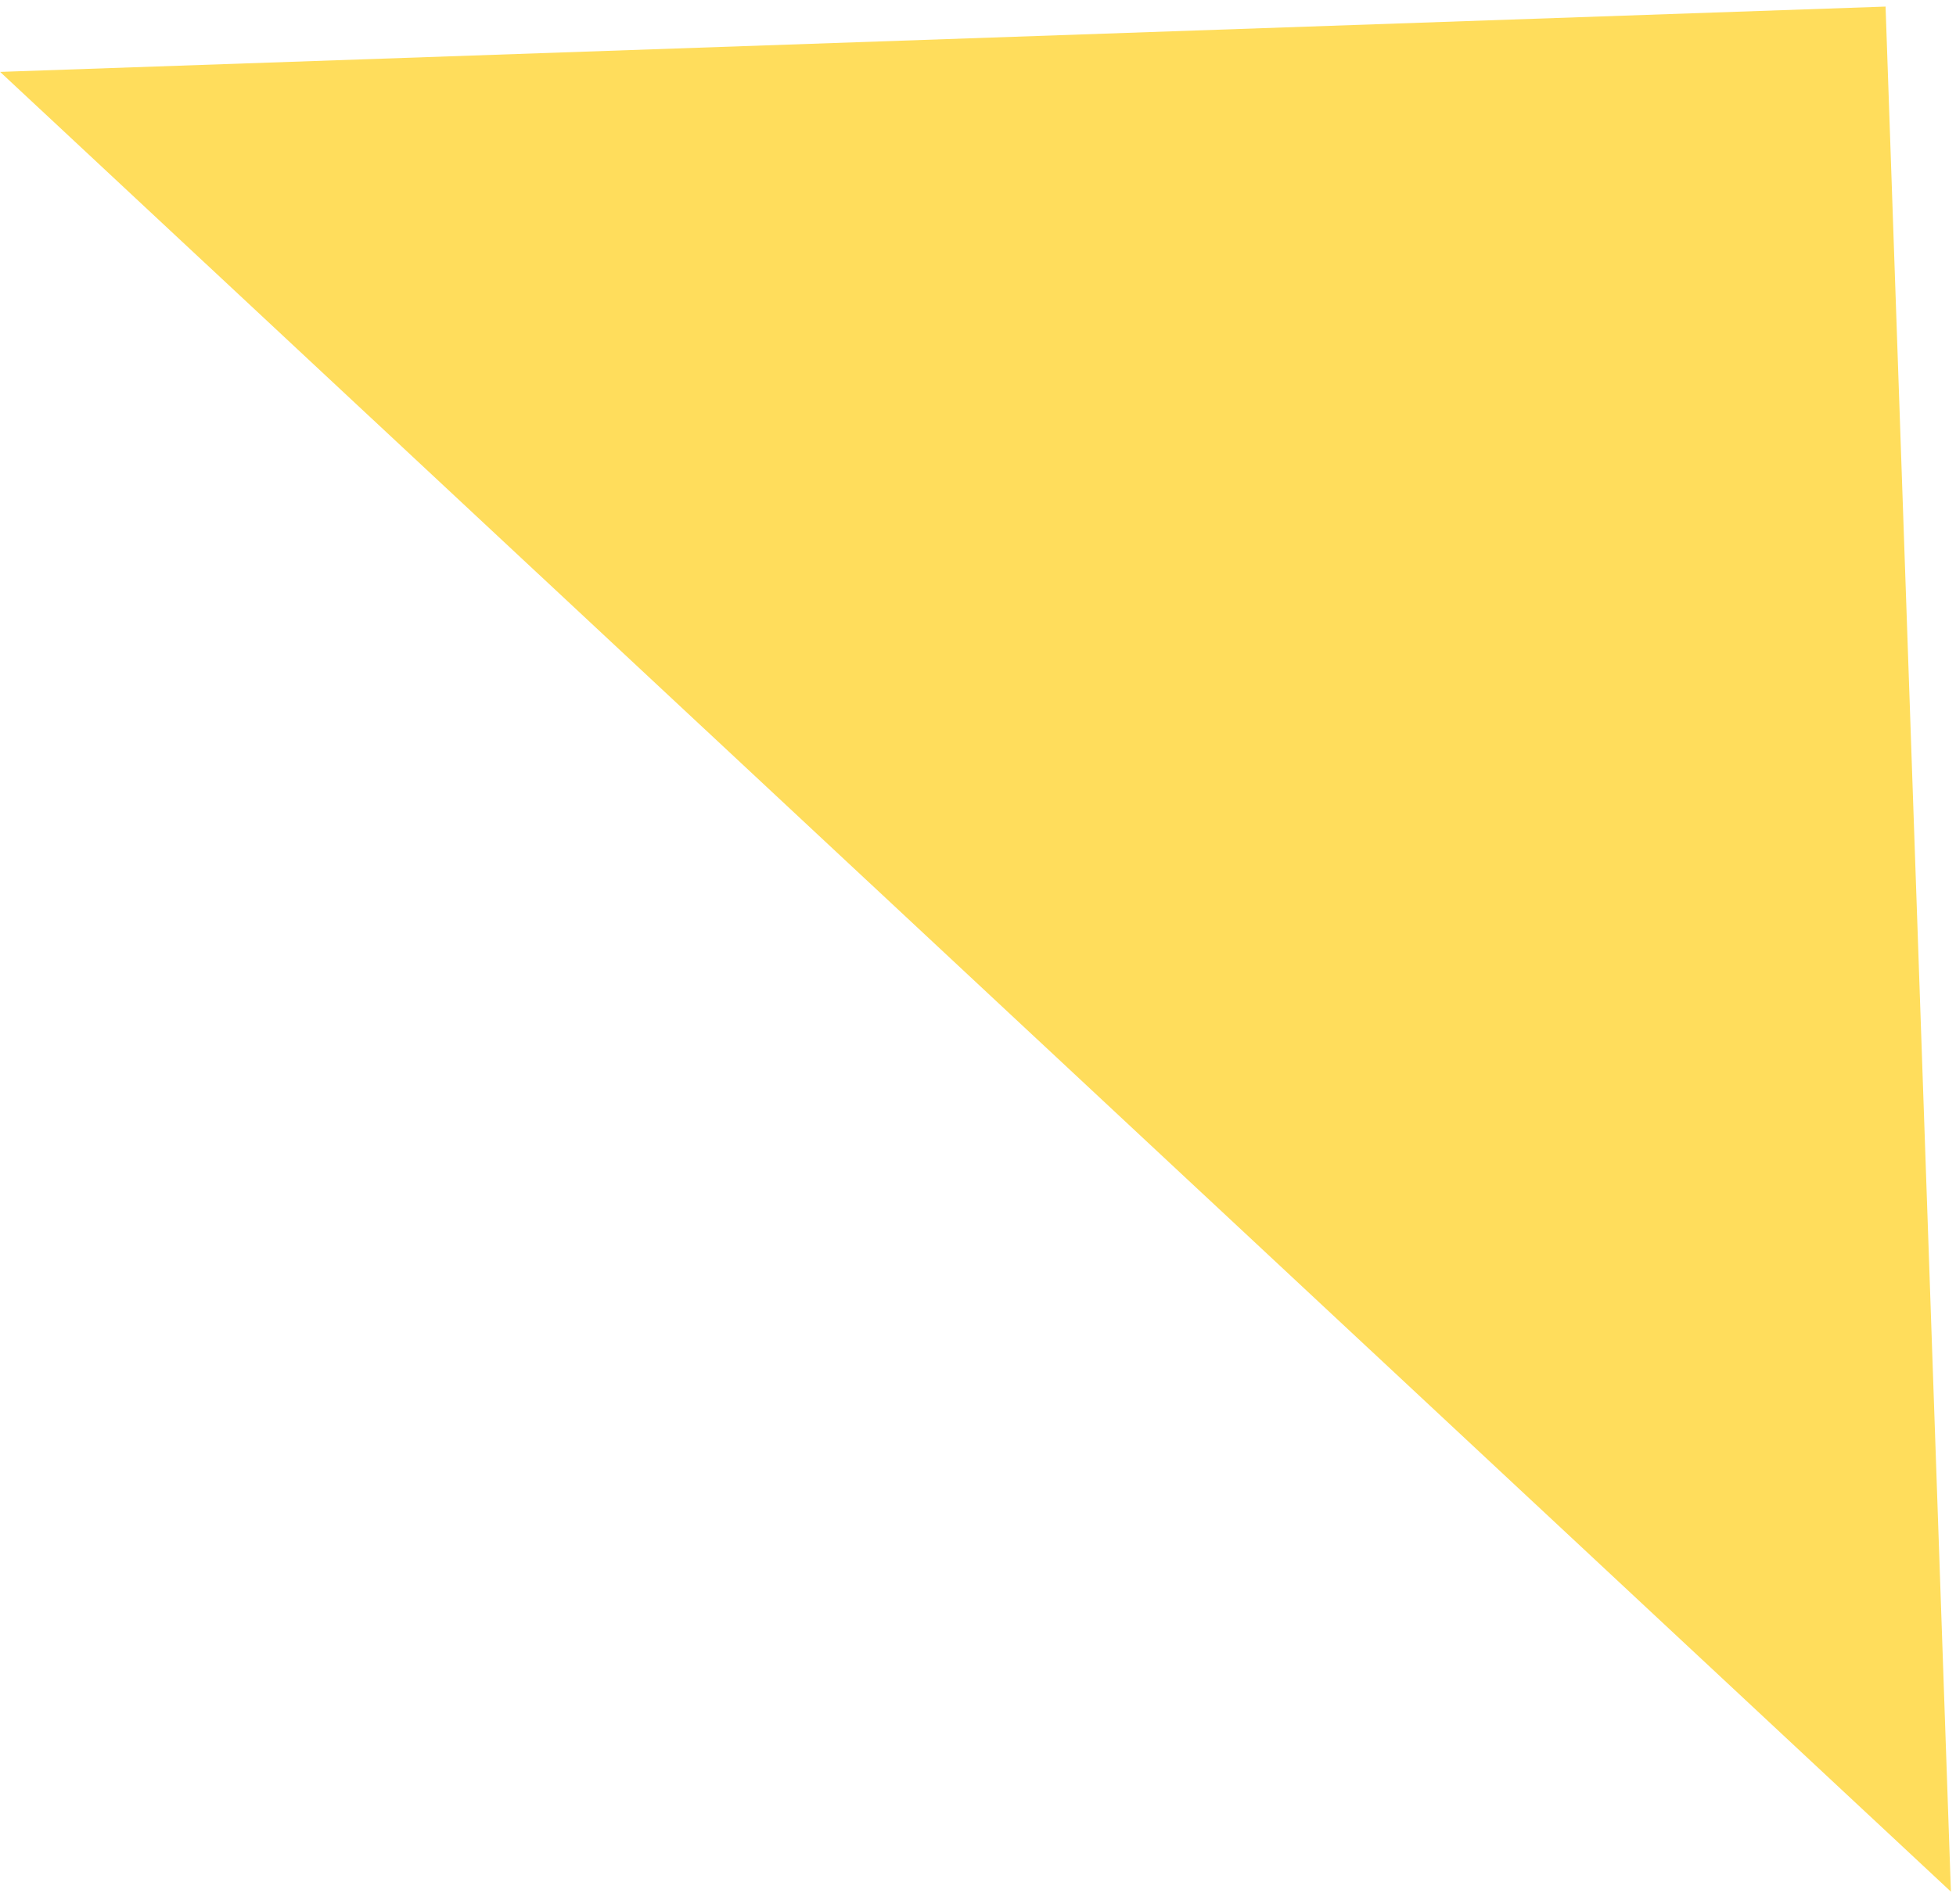 <?xml version="1.0" encoding="UTF-8"?> <svg xmlns="http://www.w3.org/2000/svg" width="151" height="147" viewBox="0 0 151 147" fill="none"> <path d="M0.01 5.551L145.563 0.508L150.607 146.061L0.01 5.551Z" fill="#FFDD5C"></path> </svg> 